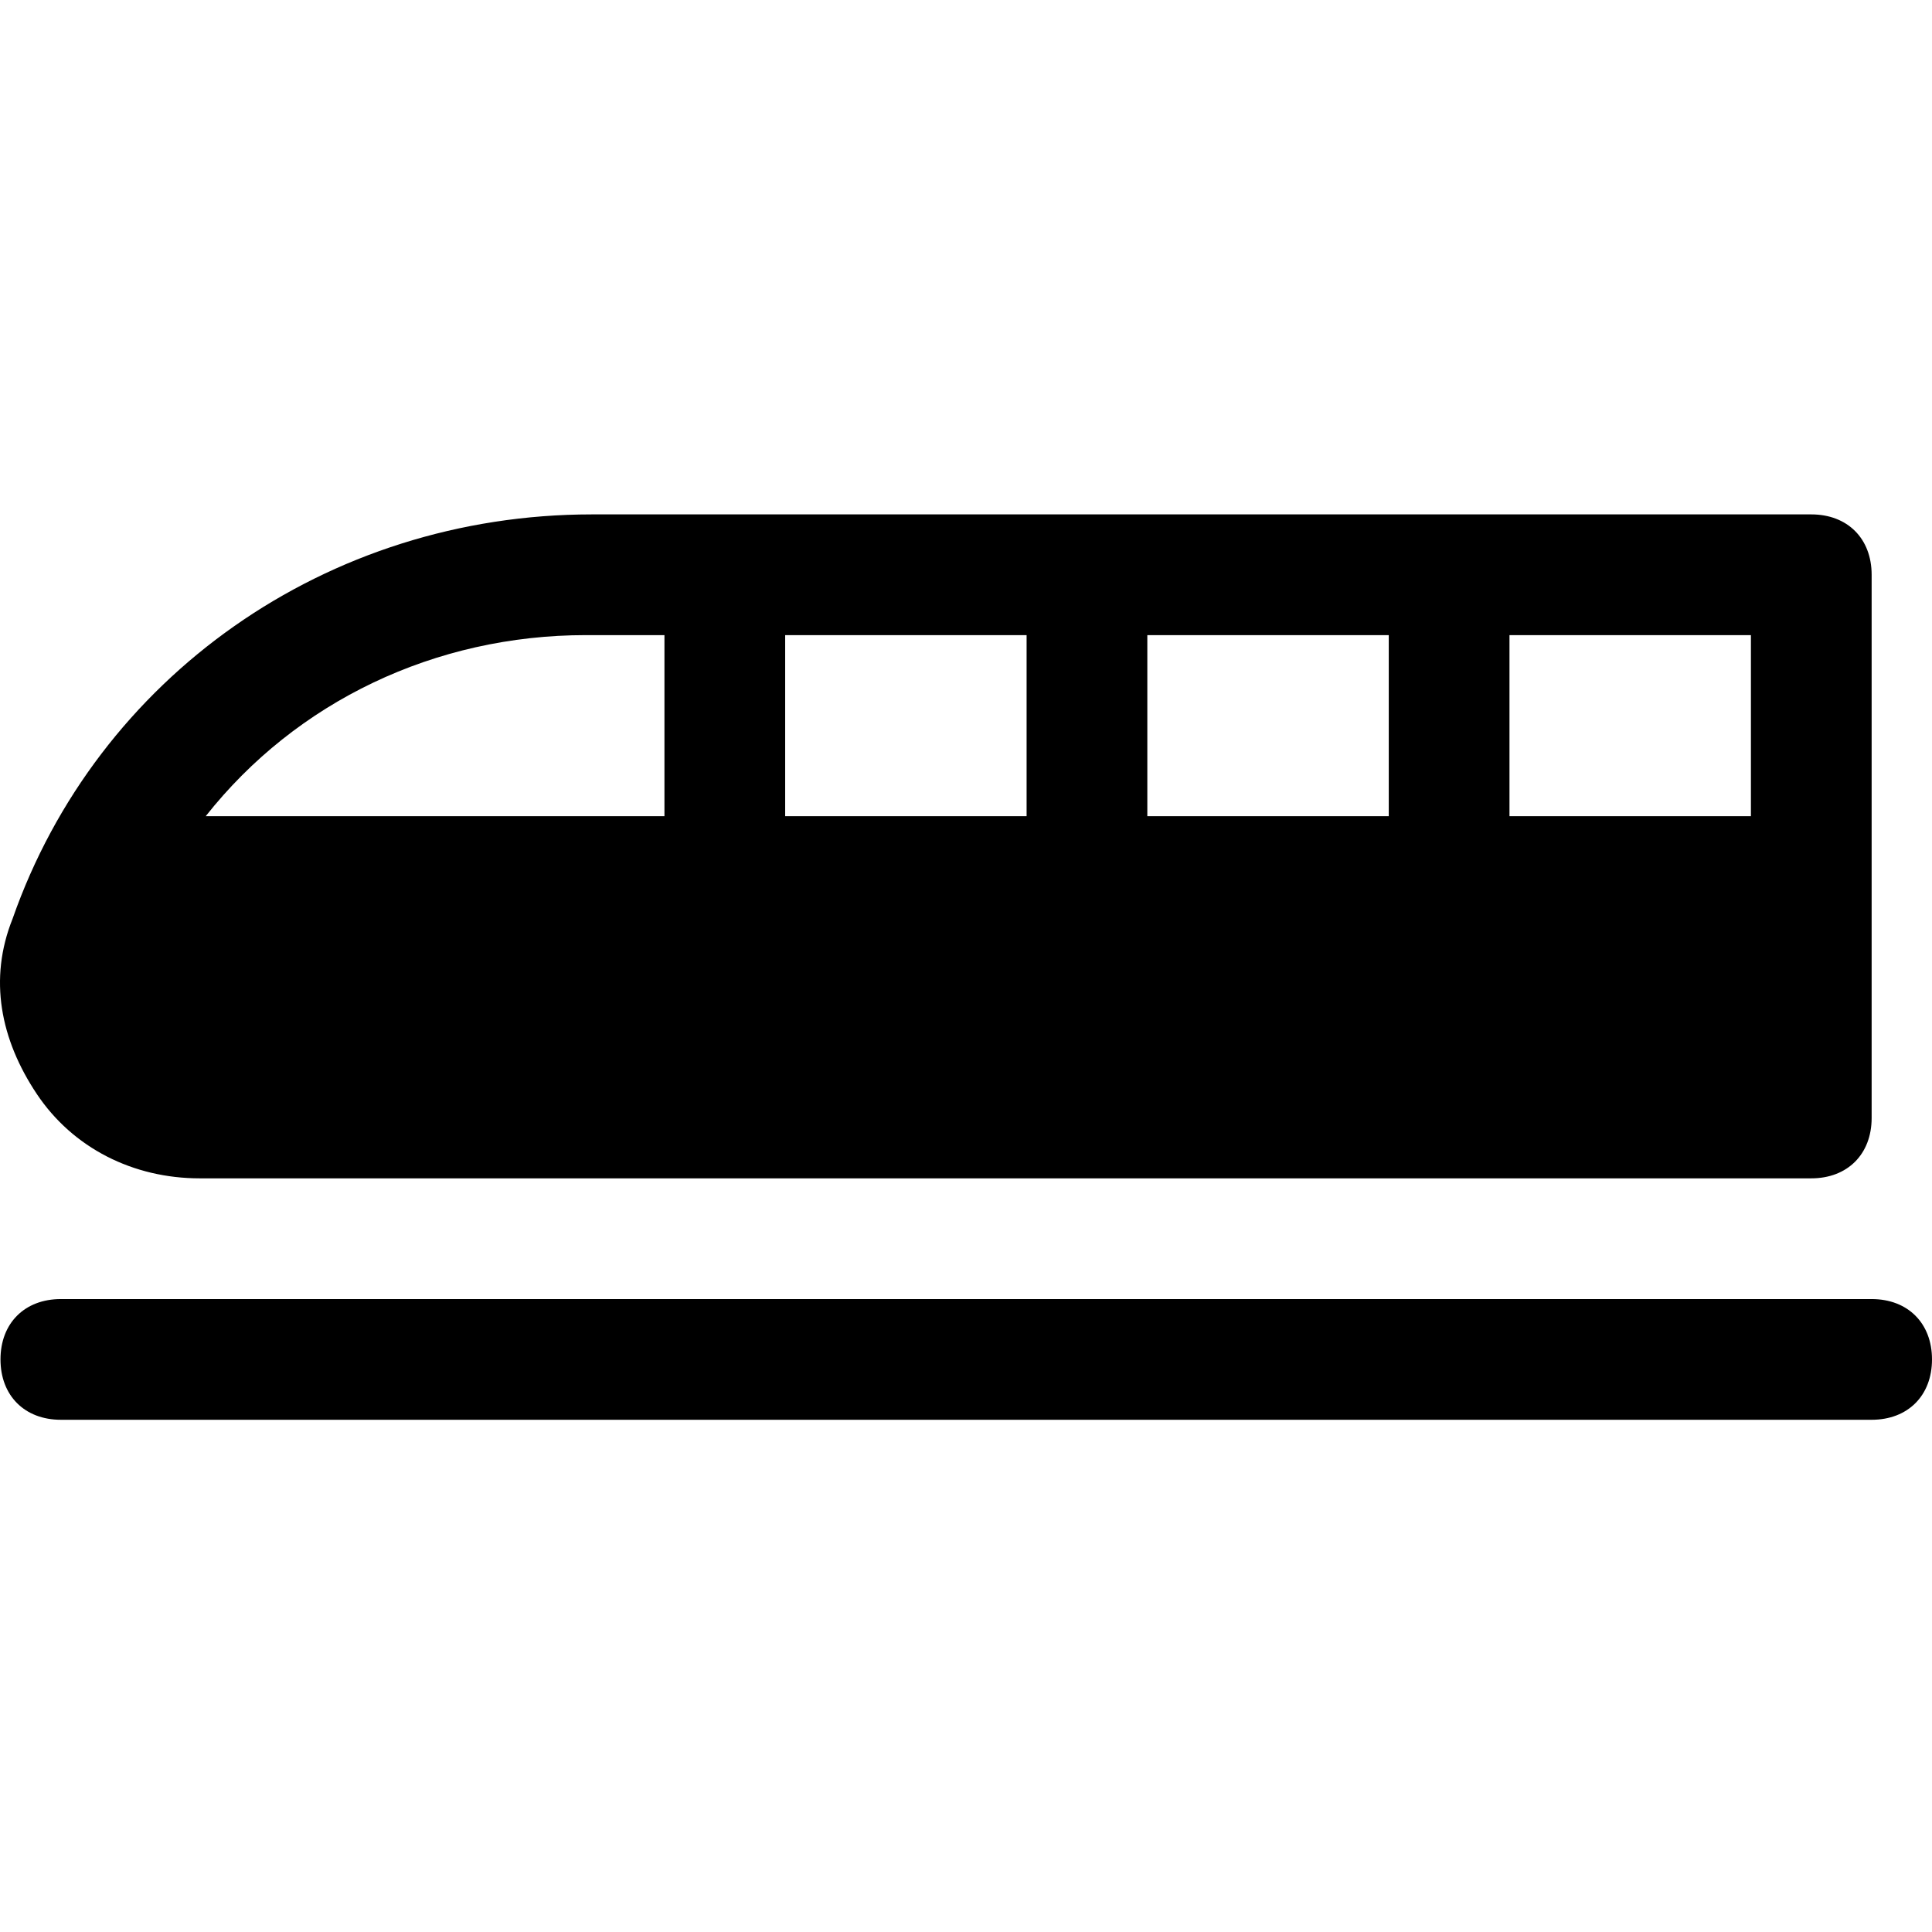 <svg width="800" height="800" viewBox="0 0 800 800" fill="none" xmlns="http://www.w3.org/2000/svg">
<g clip-path="url(#clip0_1228_28)">
<path d="M750.013 487.928H82.682C55.189 487.928 30.196 475.431 15.199 452.938C0.202 430.443 -4.796 405.45 5.201 380.456C40.192 280.483 135.168 213 245.14 213H750.013C765.009 213 775.006 222.997 775.006 237.993V462.934C775.006 477.93 765.008 487.927 750.013 487.927V487.928ZM425.095 337.968V262.988H325.12V337.968H425.095ZM475.083 337.968H575.057V262.988H475.083V337.968ZM85.181 337.968H275.134V262.988H242.642C180.158 262.988 122.672 290.481 85.181 337.968ZM625.044 262.988V337.968H725.018V262.988H625.044Z" fill="black"/>
<path d="M25.196 537.914H775.007C790.003 537.914 800 547.911 800 562.907C800 577.904 790.003 587.9 775.007 587.9H25.196C10.2 587.9 0.203 577.903 0.203 562.907C0.203 547.911 10.2 537.914 25.196 537.914Z" fill="black"/>
</g>
<defs>
<clipPath id="clip0_1228_28">
<rect width="800" height="800" fill="white"/>
</clipPath>
</defs>
</svg>
